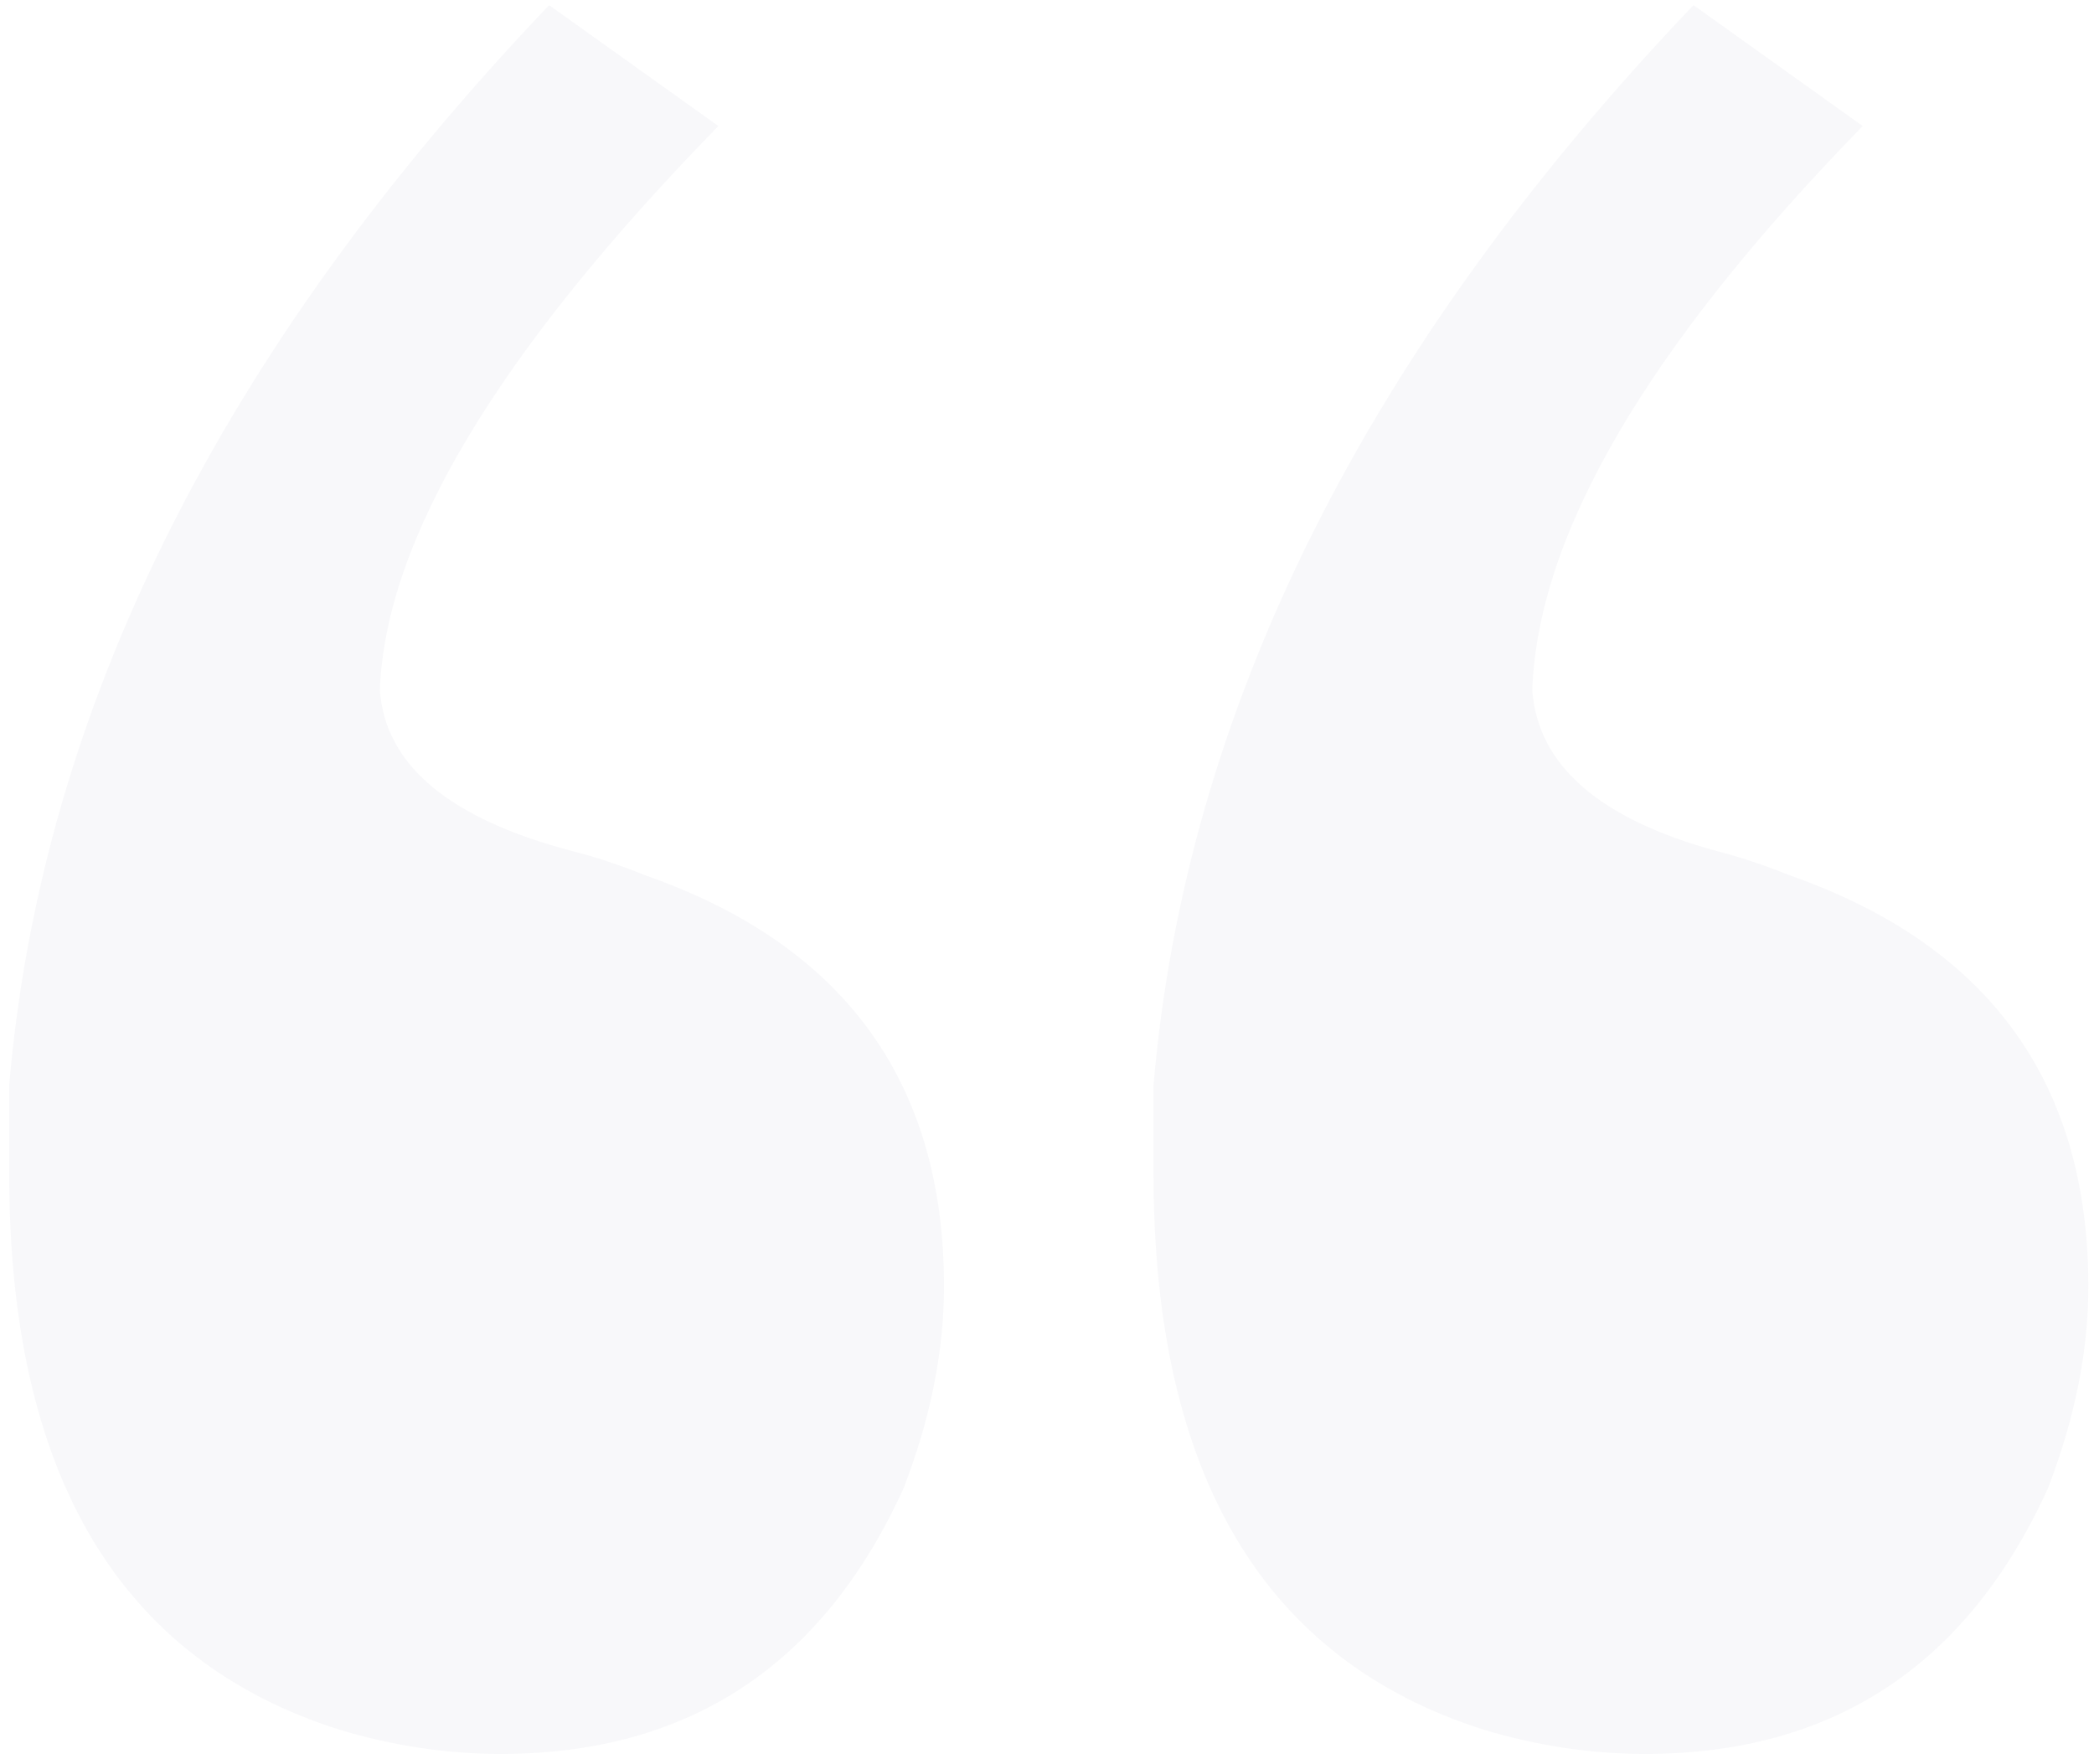 <svg width="203" height="171" viewBox="0 0 203 171" fill="none" xmlns="http://www.w3.org/2000/svg">
<path d="M0.891 113.781C0.891 111.177 0.891 108.312 0.891 105.188C4.016 68.729 21.463 33.833 53.234 0.5L69.641 12.219C48.286 34.094 37.349 52.323 36.828 66.906C37.349 74.198 43.599 79.406 55.578 82.531C57.661 83.052 60.005 83.833 62.609 84.875C81.88 91.646 91.516 104.927 91.516 124.719C91.516 130.969 90.213 137.479 87.609 144.25C79.797 161.438 66.776 170.031 48.547 170.031C43.339 170.031 38.13 169.25 32.922 167.688C11.568 160.917 0.891 142.948 0.891 113.781ZM111.828 113.781C111.828 111.177 111.828 108.312 111.828 105.188C114.953 68.729 132.401 33.833 164.172 0.5L180.578 12.219C159.745 33.573 149.068 51.802 148.547 66.906C149.068 74.198 155.057 79.406 166.516 82.531C168.599 83.052 170.943 83.833 173.547 84.875C192.818 91.646 202.453 104.927 202.453 124.719C202.453 130.969 201.151 137.479 198.547 144.25C190.734 161.438 177.714 170.031 159.484 170.031C154.276 170.031 149.068 169.25 143.859 167.688C122.505 160.917 111.828 142.948 111.828 113.781Z" fill="#001959" fill-opacity="0.03"/>
</svg>
